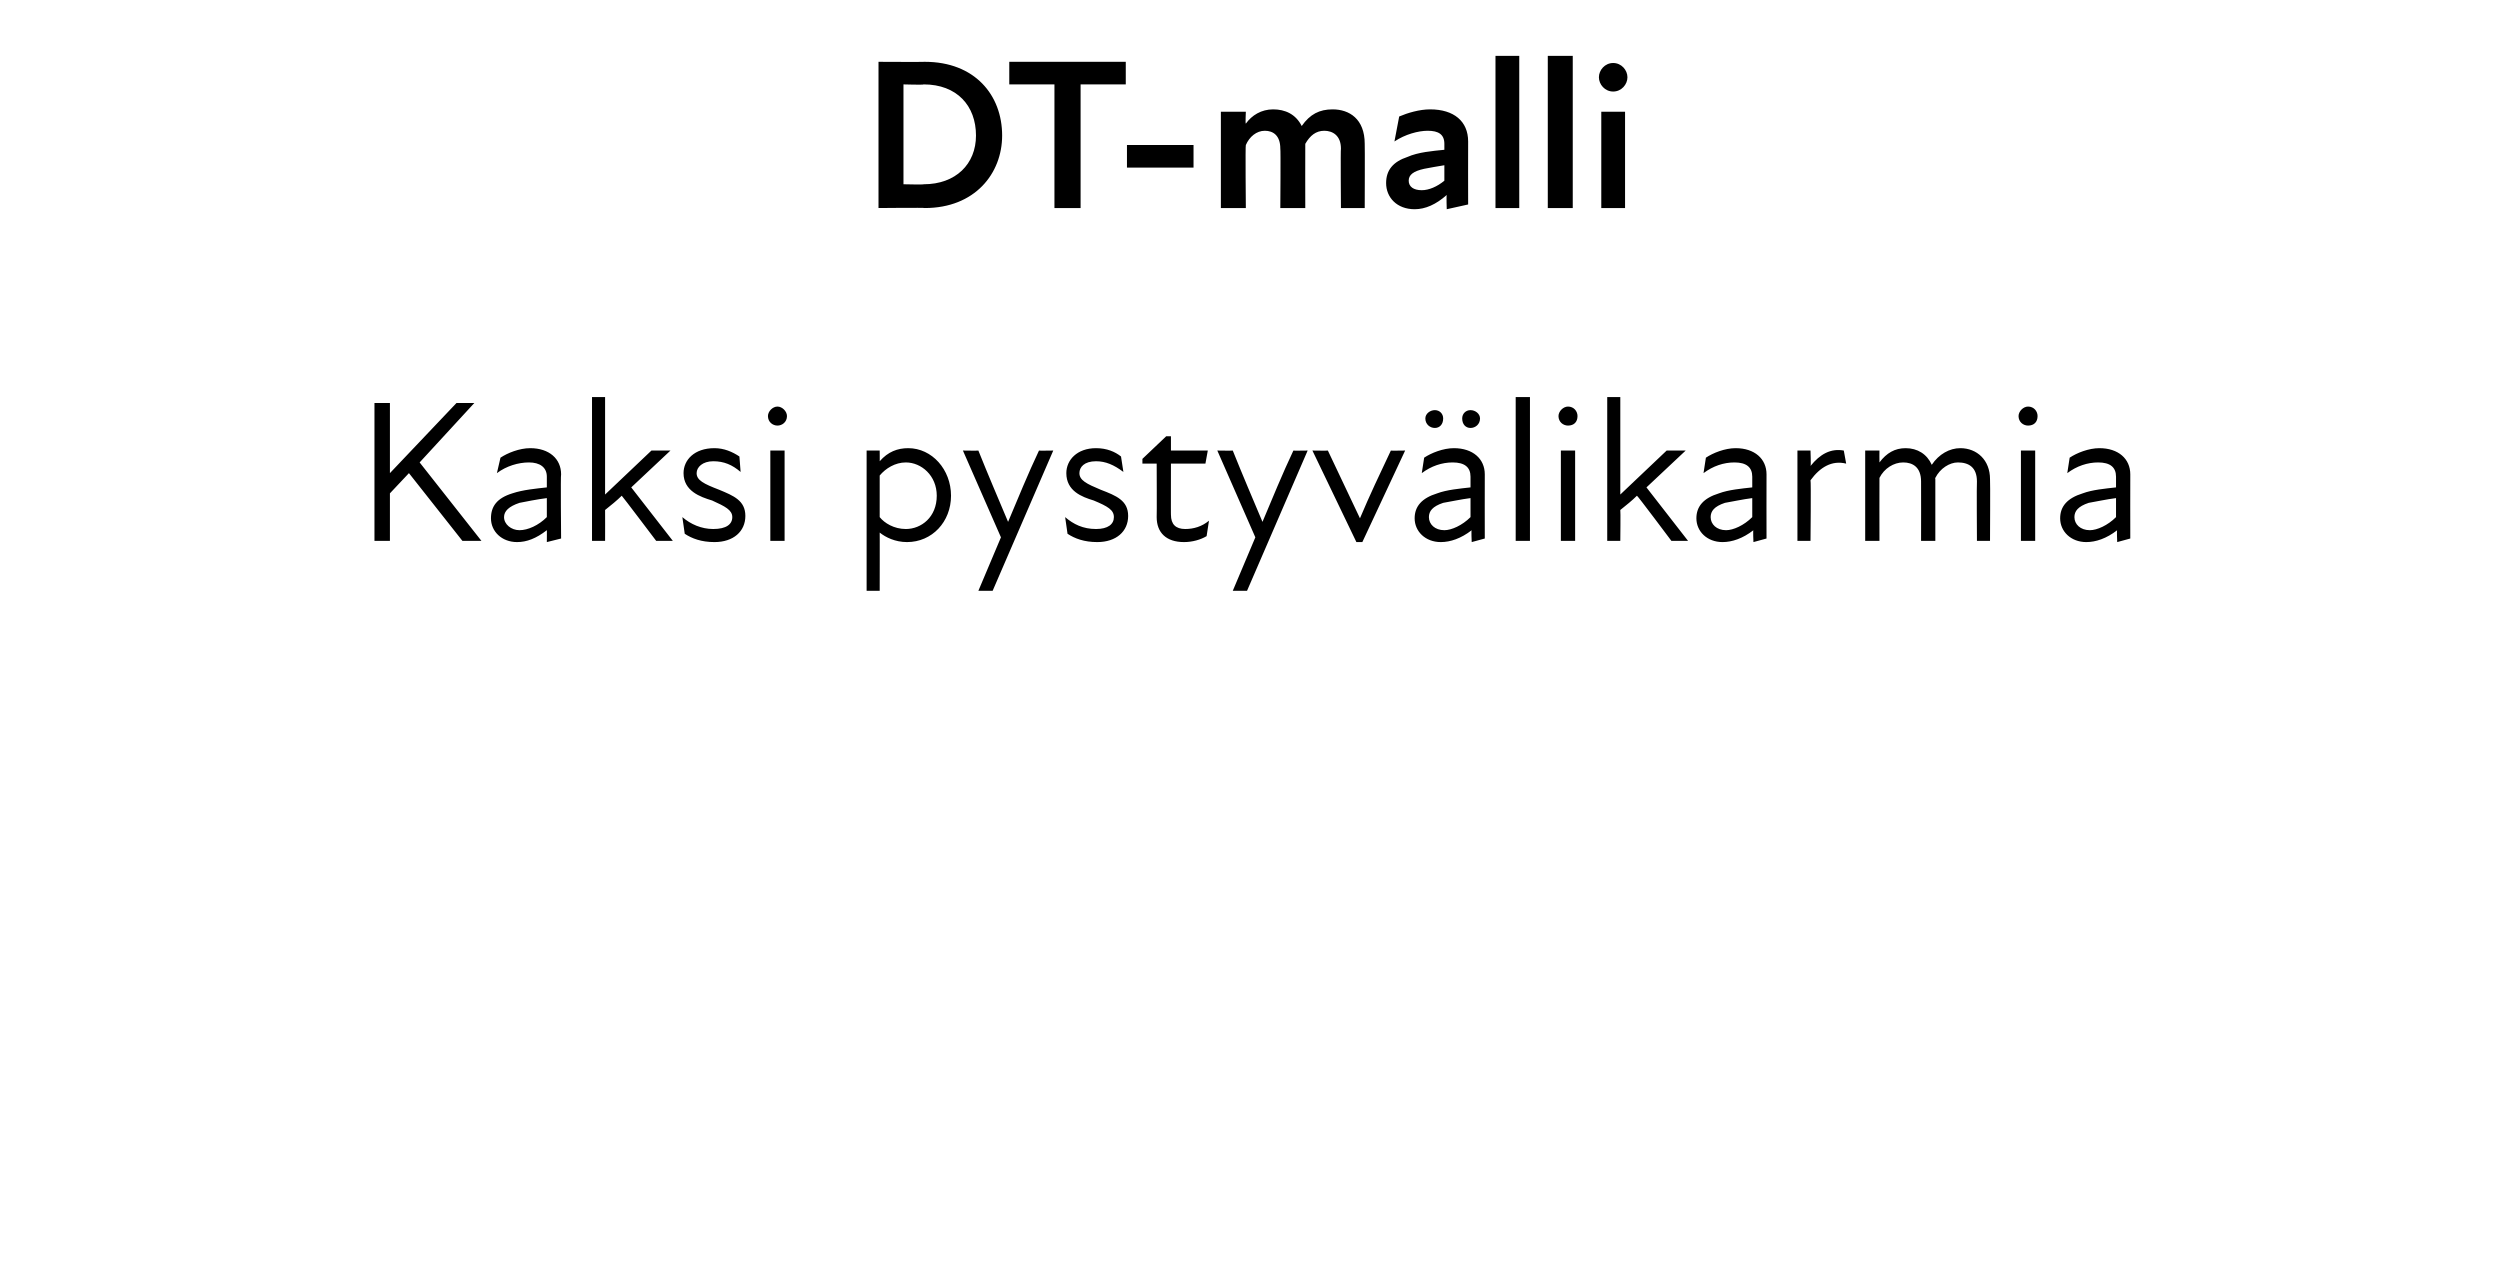 <?xml version="1.0" standalone="no"?>
<!DOCTYPE svg PUBLIC "-//W3C//DTD SVG 1.1//EN" "http://www.w3.org/Graphics/SVG/1.1/DTD/svg11.dtd">
<svg xmlns="http://www.w3.org/2000/svg" version="1.1" width="210.3px" height="107.3px" viewBox="0 -4 210.3 107.3" style="top:-4px">
  <desc>DT malli Kaksi pystyv likarmia</desc>
  <defs/>
  <g id="Polygon177677">
    <path d="M 31.5 29.9 L 32.8 29.9 L 32.8 35.8 L 38.4 29.9 L 39.9 29.9 L 35.3 34.9 L 40.5 41.5 L 38.9 41.5 L 34.4 35.8 L 32.8 37.5 L 32.8 41.5 L 31.5 41.5 L 31.5 29.9 Z M 46 40.6 C 45.1 41.3 44.3 41.6 43.5 41.6 C 42.2 41.6 41.3 40.7 41.3 39.6 C 41.3 38.6 41.8 37.9 43.1 37.5 C 44 37.2 45.1 37.1 46 37 C 46 37 46 36.1 46 36.1 C 46 35.3 45.4 34.9 44.5 34.9 C 43.6 34.9 42.6 35.2 41.8 35.8 C 41.8 35.8 42.1 34.5 42.1 34.5 C 42.7 34.1 43.7 33.7 44.6 33.7 C 46.2 33.7 47.2 34.6 47.2 35.9 C 47.15 35.9 47.2 41.3 47.2 41.3 L 46 41.6 C 46 41.6 46.01 40.56 46 40.6 Z M 43.7 40.6 C 44.4 40.6 45.3 40.2 46 39.5 C 46 39.5 46 37.9 46 37.9 C 45.2 38 44.2 38.2 43.7 38.3 C 42.8 38.6 42.4 39 42.4 39.5 C 42.4 40.1 43 40.6 43.7 40.6 Z M 49.8 29.4 L 50.9 29.4 L 50.9 37.6 L 54.8 33.9 L 56.4 33.9 L 53.1 37 L 56.6 41.5 L 55.2 41.5 C 55.2 41.5 52.32 37.69 52.3 37.7 C 51.9 38.1 51.4 38.5 50.9 38.9 C 50.91 38.9 50.9 41.5 50.9 41.5 L 49.8 41.5 L 49.8 29.4 Z M 57.6 40.9 C 57.6 40.9 57.4 39.5 57.4 39.5 C 58.1 40.1 59 40.5 60 40.5 C 61.1 40.5 61.6 40.1 61.6 39.5 C 61.6 38.9 61 38.6 59.9 38.1 C 58.9 37.8 57.5 37.3 57.5 35.8 C 57.5 34.7 58.4 33.7 60.1 33.7 C 60.9 33.7 61.6 34 62.2 34.4 C 62.2 34.4 62.3 35.7 62.3 35.7 C 61.6 35.1 60.9 34.8 60 34.8 C 59.1 34.8 58.6 35.3 58.6 35.8 C 58.6 36.4 59.2 36.7 60.5 37.2 C 61.7 37.7 62.7 38.1 62.7 39.4 C 62.7 40.7 61.7 41.6 60.1 41.6 C 59 41.6 58.2 41.3 57.6 40.9 Z M 64.8 33.9 L 66 33.9 L 66 41.5 L 64.8 41.5 L 64.8 33.9 Z M 65.4 30.2 C 65.8 30.2 66.2 30.6 66.2 31 C 66.2 31.5 65.8 31.8 65.4 31.8 C 65 31.8 64.6 31.5 64.6 31 C 64.6 30.6 65 30.2 65.4 30.2 Z M 76.3 41.6 C 75.3 41.6 74.5 41.2 74 40.8 C 74.01 40.77 74 45.7 74 45.7 L 72.9 45.7 L 72.9 33.9 L 74 33.9 C 74 33.9 74.01 34.82 74 34.8 C 74.7 34 75.5 33.7 76.4 33.7 C 78.4 33.7 80 35.5 80 37.7 C 80 39.9 78.4 41.6 76.3 41.6 Z M 76.2 40.5 C 77.5 40.5 78.8 39.5 78.8 37.7 C 78.8 36 77.5 34.9 76.2 34.9 C 75.3 34.9 74.5 35.4 74 36 C 74 36 74 39.5 74 39.5 C 74.4 40 75.2 40.5 76.2 40.5 Z M 84.2 41.2 L 81 33.9 C 81 33.9 82.26 33.92 82.3 33.9 C 83.1 35.9 84 38 84.8 39.9 C 85.6 38 86.5 35.8 87.4 33.9 C 87.36 33.92 88.6 33.9 88.6 33.9 L 83.5 45.7 L 82.3 45.7 L 84.2 41.2 Z M 89.8 40.9 C 89.8 40.9 89.6 39.5 89.6 39.5 C 90.3 40.1 91.1 40.5 92.2 40.5 C 93.2 40.5 93.7 40.1 93.7 39.5 C 93.7 38.9 93.2 38.6 92 38.1 C 91 37.8 89.7 37.3 89.7 35.8 C 89.7 34.7 90.6 33.7 92.2 33.7 C 93.1 33.7 93.8 34 94.3 34.4 C 94.3 34.4 94.5 35.7 94.5 35.7 C 93.7 35.1 93 34.8 92.2 34.8 C 91.2 34.8 90.8 35.3 90.8 35.8 C 90.8 36.4 91.4 36.7 92.6 37.2 C 93.9 37.7 94.9 38.1 94.9 39.4 C 94.9 40.7 93.9 41.6 92.3 41.6 C 91.2 41.6 90.4 41.3 89.8 40.9 Z M 97.3 39.5 C 97.32 39.46 97.3 35 97.3 35 L 96.1 35 L 96.1 34.6 L 98.1 32.7 L 98.5 32.7 L 98.5 33.9 L 101.6 33.9 L 101.4 35 L 98.5 35 C 98.5 35 98.49 39.34 98.5 39.3 C 98.5 40.1 98.9 40.5 99.7 40.5 C 100.4 40.5 101.1 40.3 101.7 39.8 C 101.7 39.8 101.5 41.1 101.5 41.1 C 101 41.4 100.3 41.6 99.6 41.6 C 98.1 41.6 97.3 40.8 97.3 39.5 Z M 105.6 41.2 L 102.4 33.9 C 102.4 33.9 103.66 33.92 103.7 33.9 C 104.5 35.9 105.4 38 106.2 39.9 C 107 38 107.9 35.8 108.8 33.9 C 108.76 33.92 110 33.9 110 33.9 L 104.9 45.7 L 103.7 45.7 L 105.6 41.2 Z M 110.4 33.9 C 110.4 33.9 111.7 33.92 111.7 33.9 C 112.6 35.8 113.5 37.7 114.4 39.6 C 114.4 39.6 114.4 39.6 114.4 39.6 C 115.2 37.7 116.1 35.8 117 33.9 C 116.95 33.92 118.2 33.9 118.2 33.9 L 114.6 41.6 L 114.1 41.6 L 110.4 33.9 Z M 123.8 40.6 C 122.9 41.3 122 41.6 121.2 41.6 C 119.9 41.6 119 40.7 119 39.6 C 119 38.6 119.6 37.9 120.9 37.5 C 121.7 37.2 122.8 37.1 123.7 37 C 123.7 37 123.7 36.1 123.7 36.1 C 123.7 35.3 123.2 34.9 122.2 34.9 C 121.3 34.9 120.4 35.2 119.6 35.8 C 119.6 35.8 119.8 34.5 119.8 34.5 C 120.4 34.1 121.4 33.7 122.3 33.7 C 123.9 33.7 124.9 34.6 124.9 35.9 C 124.89 35.9 124.9 41.3 124.9 41.3 L 123.8 41.6 C 123.8 41.6 123.75 40.56 123.8 40.6 Z M 120.7 30.5 C 121.1 30.5 121.4 30.8 121.4 31.2 C 121.4 31.7 121.1 32 120.7 32 C 120.3 32 119.9 31.7 119.9 31.2 C 119.9 30.8 120.3 30.5 120.7 30.5 Z M 121.5 40.6 C 122.1 40.6 123 40.2 123.7 39.5 C 123.7 39.5 123.7 37.9 123.7 37.9 C 122.9 38 122 38.2 121.4 38.3 C 120.5 38.6 120.2 39 120.2 39.5 C 120.2 40.1 120.7 40.6 121.5 40.6 Z M 123.7 30.5 C 124.1 30.5 124.5 30.8 124.5 31.2 C 124.5 31.7 124.1 32 123.7 32 C 123.3 32 123 31.7 123 31.2 C 123 30.8 123.3 30.5 123.7 30.5 Z M 127.5 29.4 L 128.7 29.4 L 128.7 41.5 L 127.5 41.5 L 127.5 29.4 Z M 131.3 33.9 L 132.5 33.9 L 132.5 41.5 L 131.3 41.5 L 131.3 33.9 Z M 131.9 30.2 C 132.4 30.2 132.7 30.6 132.7 31 C 132.7 31.5 132.4 31.8 131.9 31.8 C 131.5 31.8 131.1 31.5 131.1 31 C 131.1 30.6 131.5 30.2 131.9 30.2 Z M 135.2 29.4 L 136.3 29.4 L 136.3 37.6 L 140.2 33.9 L 141.8 33.9 L 138.5 37 L 142 41.5 L 140.6 41.5 C 140.6 41.5 137.75 37.69 137.7 37.7 C 137.3 38.1 136.8 38.5 136.3 38.9 C 136.33 38.9 136.3 41.5 136.3 41.5 L 135.2 41.5 L 135.2 29.4 Z M 147.5 40.6 C 146.6 41.3 145.7 41.6 144.9 41.6 C 143.6 41.6 142.7 40.7 142.7 39.6 C 142.7 38.6 143.3 37.9 144.6 37.5 C 145.4 37.2 146.5 37.1 147.4 37 C 147.4 37 147.4 36.1 147.4 36.1 C 147.4 35.3 146.9 34.9 145.9 34.9 C 145 34.9 144.1 35.2 143.3 35.8 C 143.3 35.8 143.5 34.5 143.5 34.5 C 144.1 34.1 145.1 33.7 146 33.7 C 147.6 33.7 148.6 34.6 148.6 35.9 C 148.59 35.9 148.6 41.3 148.6 41.3 L 147.5 41.6 C 147.5 41.6 147.45 40.56 147.5 40.6 Z M 145.2 40.6 C 145.8 40.6 146.7 40.2 147.4 39.5 C 147.4 39.5 147.4 37.9 147.4 37.9 C 146.6 38 145.7 38.2 145.1 38.3 C 144.2 38.6 143.9 39 143.9 39.5 C 143.9 40.1 144.4 40.6 145.2 40.6 Z M 151.2 33.9 L 152.3 33.9 C 152.3 33.9 152.35 35.22 152.3 35.2 C 153.1 34.2 154 33.7 155.1 33.9 C 155.1 33.9 155.3 35 155.3 35 C 154.1 34.7 153.1 35.3 152.3 36.4 C 152.35 36.45 152.3 41.5 152.3 41.5 L 151.2 41.5 L 151.2 33.9 Z M 156.9 33.9 L 158.1 33.9 C 158.1 33.9 158.09 34.85 158.1 34.9 C 158.7 34.1 159.4 33.7 160.3 33.7 C 161.3 33.7 162.1 34.2 162.5 35.1 C 163.1 34.2 164 33.7 164.9 33.7 C 166.3 33.7 167.4 34.7 167.4 36.3 C 167.43 36.35 167.4 41.5 167.4 41.5 L 166.3 41.5 C 166.3 41.5 166.27 36.52 166.3 36.5 C 166.3 35.3 165.6 34.9 164.7 34.9 C 164 34.9 163.2 35.4 162.8 36.2 C 162.77 36.16 162.8 36.3 162.8 36.3 L 162.8 41.5 L 161.6 41.5 C 161.6 41.5 161.61 36.52 161.6 36.5 C 161.6 35.3 160.9 34.9 160.1 34.9 C 159.3 34.9 158.5 35.4 158.1 36.2 C 158.09 36.19 158.1 41.5 158.1 41.5 L 156.9 41.5 L 156.9 33.9 Z M 170 33.9 L 171.2 33.9 L 171.2 41.5 L 170 41.5 L 170 33.9 Z M 170.6 30.2 C 171.1 30.2 171.4 30.6 171.4 31 C 171.4 31.5 171.1 31.8 170.6 31.8 C 170.2 31.8 169.8 31.5 169.8 31 C 169.8 30.6 170.2 30.2 170.6 30.2 Z M 178.1 40.6 C 177.2 41.3 176.3 41.6 175.5 41.6 C 174.2 41.6 173.3 40.7 173.3 39.6 C 173.3 38.6 173.9 37.9 175.2 37.5 C 176 37.2 177.1 37.1 178 37 C 178 37 178 36.1 178 36.1 C 178 35.3 177.5 34.9 176.5 34.9 C 175.6 34.9 174.7 35.2 173.9 35.8 C 173.9 35.8 174.1 34.5 174.1 34.5 C 174.7 34.1 175.7 33.7 176.6 33.7 C 178.2 33.7 179.2 34.6 179.2 35.9 C 179.19 35.9 179.2 41.3 179.2 41.3 L 178.1 41.6 C 178.1 41.6 178.05 40.56 178.1 40.6 Z M 175.8 40.6 C 176.4 40.6 177.3 40.2 178 39.5 C 178 39.5 178 37.9 178 37.9 C 177.2 38 176.3 38.2 175.7 38.3 C 174.8 38.6 174.5 39 174.5 39.5 C 174.5 40.1 175 40.6 175.8 40.6 Z " stroke="none" fill="#000"/>
  </g>
  <g id="Polygon177676">
    <path d="M 73.9 1.2 C 73.9 1.2 77.81 1.22 77.8 1.2 C 82 1.2 84.3 4 84.3 7.4 C 84.3 10.6 82 13.5 77.8 13.5 C 77.81 13.46 73.9 13.5 73.9 13.5 L 73.9 1.2 Z M 77.7 11.5 C 80.4 11.5 82.1 9.8 82.1 7.4 C 82.1 4.9 80.5 3.1 77.7 3.1 C 77.74 3.15 76 3.1 76 3.1 L 76 11.5 C 76 11.5 77.74 11.54 77.7 11.5 Z M 88.7 3.1 L 84.9 3.1 L 84.9 1.2 L 94.7 1.2 L 94.7 3.1 L 90.9 3.1 L 90.9 13.5 L 88.7 13.5 L 88.7 3.1 Z M 94.8 8.2 L 100.4 8.2 L 100.4 10.1 L 94.8 10.1 L 94.8 8.2 Z M 102.7 5.4 L 104.8 5.4 C 104.8 5.4 104.75 6.43 104.8 6.4 C 105.3 5.7 106.1 5.2 107.1 5.2 C 108.1 5.2 109 5.6 109.5 6.6 C 110.2 5.6 111 5.2 112.1 5.2 C 113.5 5.2 114.8 6 114.8 8.1 C 114.82 8.08 114.8 13.5 114.8 13.5 L 112.8 13.5 C 112.8 13.5 112.76 8.51 112.8 8.5 C 112.8 7.4 112.1 7 111.4 7 C 110.7 7 110.2 7.4 109.8 8.1 C 109.79 8.12 109.8 13.5 109.8 13.5 L 107.7 13.5 C 107.7 13.5 107.74 8.51 107.7 8.5 C 107.7 7.4 107.1 7 106.4 7 C 105.7 7 105.1 7.5 104.8 8.2 C 104.75 8.19 104.8 13.5 104.8 13.5 L 102.7 13.5 L 102.7 5.4 Z M 121.7 12.4 C 120.8 13.2 119.9 13.6 119 13.6 C 117.5 13.6 116.6 12.6 116.6 11.4 C 116.6 10.3 117.2 9.6 118.4 9.2 C 119.3 8.8 120.5 8.7 121.5 8.6 C 121.5 8.6 121.5 8.1 121.5 8.1 C 121.5 7.3 121 7 120.1 7 C 119.3 7 118.2 7.3 117.3 7.9 C 117.3 7.9 117.7 5.8 117.7 5.8 C 118.4 5.5 119.4 5.2 120.3 5.2 C 122.3 5.2 123.5 6.2 123.5 7.9 C 123.49 7.9 123.5 13.2 123.5 13.2 L 121.7 13.6 C 121.7 13.6 121.66 12.44 121.7 12.4 Z M 119.6 12 C 120.2 12 120.9 11.7 121.5 11.2 C 121.5 11.2 121.5 9.9 121.5 9.9 C 120.9 10 120.3 10.1 119.8 10.2 C 118.9 10.4 118.5 10.7 118.5 11.2 C 118.5 11.7 118.9 12 119.6 12 Z M 125.8 0.7 L 127.8 0.7 L 127.8 13.5 L 125.8 13.5 L 125.8 0.7 Z M 130.2 0.7 L 132.3 0.7 L 132.3 13.5 L 130.2 13.5 L 130.2 0.7 Z M 134.7 5.4 L 136.7 5.4 L 136.7 13.5 L 134.7 13.5 L 134.7 5.4 Z M 135.7 1.3 C 136.4 1.3 136.9 1.9 136.9 2.5 C 136.9 3.1 136.4 3.7 135.7 3.7 C 135 3.7 134.5 3.1 134.5 2.5 C 134.5 1.9 135 1.3 135.7 1.3 Z " stroke="none" fill="#000"/>
  </g>
</svg>